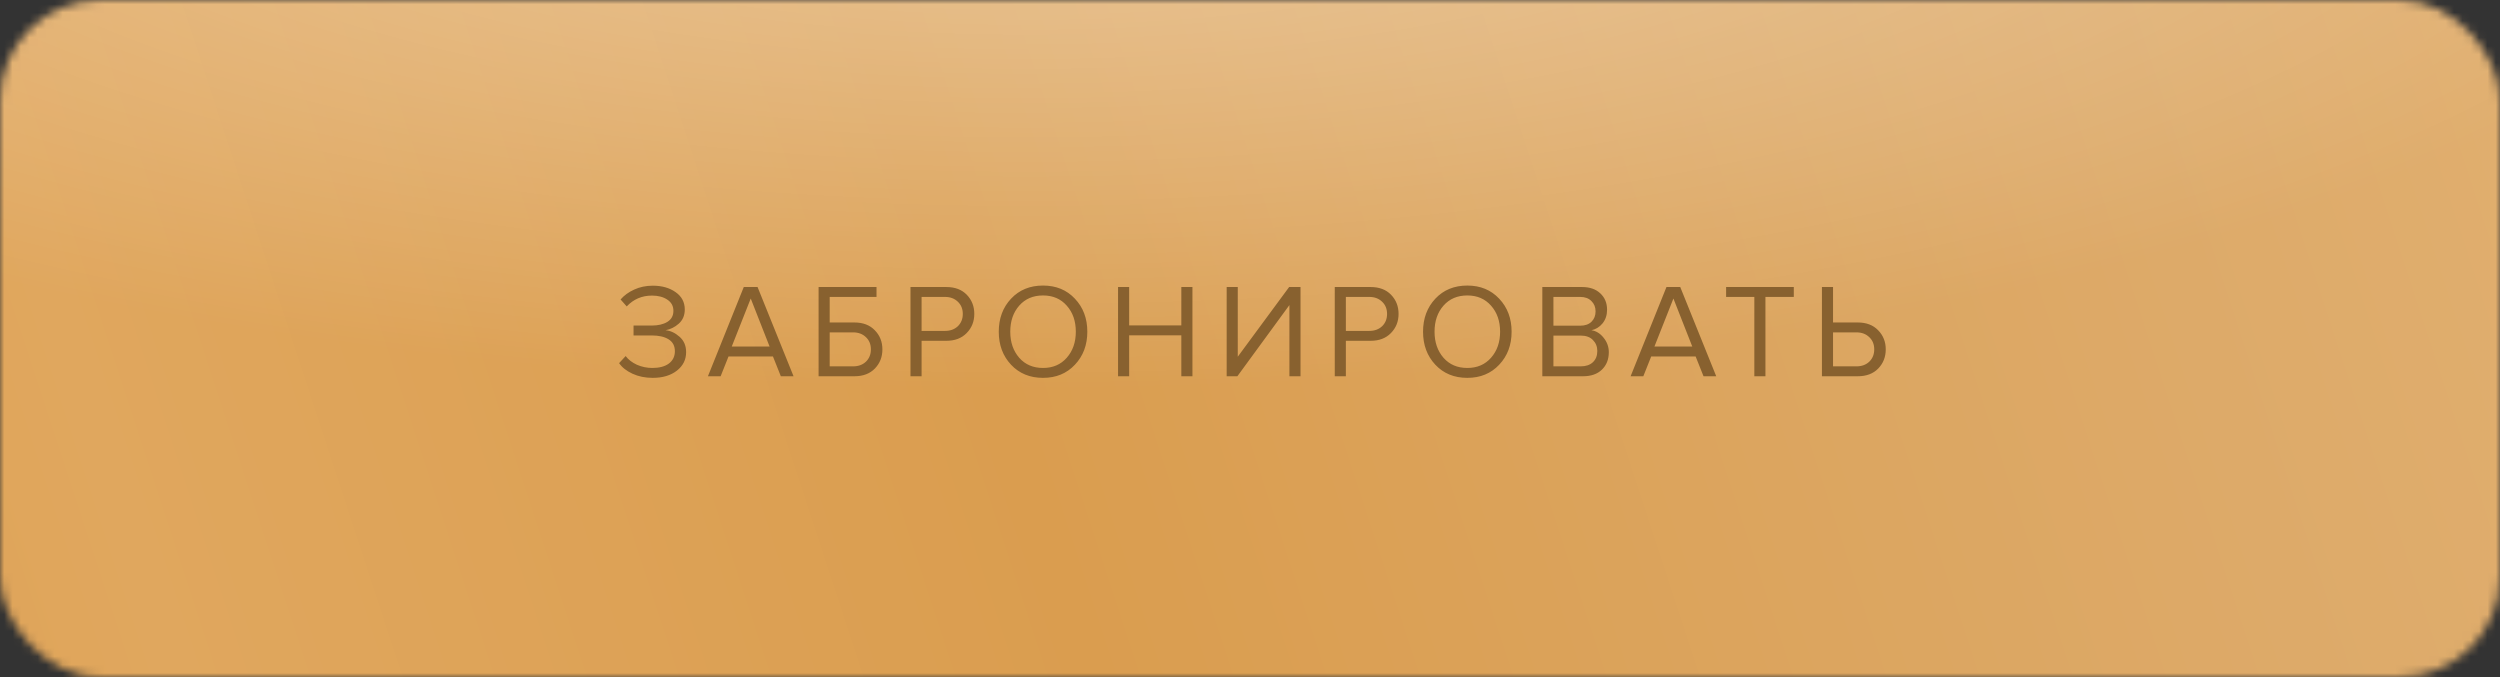 <?xml version="1.0" encoding="UTF-8"?> <svg xmlns="http://www.w3.org/2000/svg" width="299" height="81" viewBox="0 0 299 81" fill="none"><rect x="0" y="0" width="299" height="81" fill="#333333" stroke="none"/><mask id="mask0_6_60" style="mask-type:alpha" maskUnits="userSpaceOnUse" x="0" y="0" width="299" height="81"><rect width="299" height="80.978" rx="12" fill="#567047"></rect></mask><g mask="url(#mask0_6_60)"><path d="M-18.831 5.742C-20.351 6.077 -21.557 7.391 -22.726 8.221C-26.486 10.888 -30.885 12.869 -34.966 15.118C-39.444 17.585 -44.587 19.814 -48.486 22.997C-49.827 24.09 -48.87 23.894 -47.763 23.561C-43.908 22.401 -40.106 21.028 -36.357 19.634C-25.12 15.454 -14.049 10.886 -2.975 6.38C1.563 4.534 6.057 2.623 10.517 0.637C11.644 0.135 14.076 -1.342 15.552 -1.376C15.802 -1.382 9.506 3.977 9.404 4.048C-3.143 12.816 -17.153 20.155 -31.072 27.071C-42.806 32.901 -54.76 38.452 -66.958 43.491C-69.025 44.345 -71.128 45.13 -73.189 45.995C-75.188 46.833 -73.484 46.426 -72.605 46.142C-63.799 43.297 -55.585 38.907 -47.207 35.244C-32.151 28.663 -16.869 22.578 -1.918 15.805C2.801 13.667 8.055 12.052 12.604 9.644C15.04 8.354 7.783 12.312 5.51 13.817C0.551 17.098 -4.583 20.118 -9.763 23.119C-10.431 23.506 -18.593 28.666 -14.269 26.015C-1.683 18.298 10.289 9.985 23.23 2.698C28.241 -0.123 21.868 4.464 20.949 5.104C10.256 12.548 -2.164 18.253 -13.935 24.224C-22.166 28.398 -30.209 32.762 -38.249 37.208C-38.735 37.477 -39.229 37.736 -39.723 37.993C-40.408 38.349 -41.093 38.624 -39.445 37.944C-33.734 35.588 -28.088 33.112 -22.504 30.532C-2.873 21.462 15.627 10.506 35.359 1.643C36.336 1.204 36.564 1.087 35.776 1.618C33.081 3.437 30.388 5.262 27.681 7.067C12.706 17.053 -2.547 26.654 -17.162 37.06C-23.859 41.829 -31.925 46.566 -37.442 52.499C-38.649 53.796 -36.842 53.045 -36.246 52.769C-32.121 50.855 -28.259 48.323 -24.506 45.921C-11.45 37.563 1.157 28.619 13.661 19.634C22.329 13.405 31.716 7.577 39.977 0.931C40.432 0.565 40.583 0.339 40.088 0.784C37.942 2.711 35.866 4.698 33.718 6.625C24.597 14.808 15.978 23.333 7.151 31.759C2.352 36.34 -2.604 40.596 -8.038 44.571C-10.724 46.537 -5.519 43.927 -5.367 43.835C14.263 31.876 31.912 17.599 51.16 5.202C55.584 2.353 54.834 3.552 51.689 6.674C41.469 16.819 30.052 26.265 18.585 35.293C8.438 43.282 -2.375 50.251 -13.713 56.843C-16.236 58.311 -18.898 59.714 -21.224 61.433C-21.46 61.608 -21.703 61.782 -21.892 61.998C-22.178 62.324 -21.081 61.577 -20.723 61.31C7.01 40.684 32.161 17.491 58.922 -4.076C62.888 -7.272 64.948 -8.9 68.825 -11.783C70.164 -12.779 73.7 -16.035 72.97 -14.63C72.068 -12.894 68.947 -10.396 67.74 -9.181C62.606 -4.014 57.423 1.116 52.162 6.184C39.11 18.755 26.061 31.346 10.601 41.675C-3.738 51.255 -19.431 59.45 -34.855 67.594C-36.632 68.532 -41.47 71.231 -36.858 68.477C-22.675 60.01 -9.325 50.003 3.423 39.957C16.169 29.912 28.165 19.149 41.062 9.252C43.168 7.636 46.156 5.34 48.629 3.876C50.678 2.664 50.99 3.197 50.103 5.055C46.097 13.449 39.312 21.032 33.356 28.372C24.157 39.709 14.647 50.49 2.45 59.445C2.154 59.662 -1.588 62.267 -2.363 63.028C-3.299 63.949 0.424 62.443 1.587 61.752C16.804 52.714 30.028 40.056 42.37 28.224C51.547 19.426 60.02 9.966 69.771 1.643C77.03 -4.553 66.217 6.984 65.515 7.705C42.878 30.939 15.778 50.075 -12.266 67.937C-14.374 69.279 -20.794 73.18 -18.609 71.938C-6.308 64.944 5.364 56.748 16.749 48.67C30.722 38.755 44.121 28.275 57.114 17.376C61.262 13.896 65.393 10.396 69.493 6.871C70.287 6.187 72.516 4.056 71.969 4.907C71.493 5.647 69.554 7.506 69.298 7.754C64.533 12.379 59.655 16.904 54.944 21.573C43.53 32.884 32.408 44.27 19.669 54.462C9.887 62.29 -0.411 69.575 -10.375 77.215C-13.305 79.462 -15.202 81.371 -10.208 78.393C1.897 71.175 12.348 61.549 22.674 52.523C41.021 36.486 57.351 18.89 75.196 2.453C77.493 0.336 82.642 -4.201 85.433 -6.383C88.763 -8.987 88.276 -7.714 86.518 -5.107C75.48 11.255 63.457 27.56 50.52 42.779C39.722 55.482 27.489 66.775 13.772 77.019C12.735 77.793 4.008 84.934 10.044 80.111C36.929 58.631 59.485 33.388 85.516 11.191C87.613 9.403 89.131 8.158 91.303 6.625C93.77 4.884 91.723 6.853 91.219 7.362C80.638 18.041 69.158 28.158 57.169 37.6C43.08 48.697 27.938 58.459 12.242 67.692C6.934 70.814 1.524 73.808 -3.754 76.97C-4.741 77.561 -7.439 79.471 -6.285 79.203C-4.609 78.814 -2.691 77.561 -1.473 76.773C5.585 72.21 12.069 66.817 18.445 61.556C38.365 45.122 55.749 26.86 73.86 8.933C78.289 4.549 82.706 0.337 87.325 -3.88C89.153 -5.549 92.973 -9.923 95.809 -10.924C96.588 -11.199 95.447 -9.455 95.03 -8.813C91.731 -3.732 88.017 1.197 84.376 6.085C73.067 21.266 61.232 36.119 47.321 49.554C40.219 56.413 32.65 62.834 24.899 69.115C20.816 72.425 16.054 75.584 12.548 79.424C11.568 80.498 11.234 81.203 13.104 80.357C18.849 77.759 24.165 73.151 28.905 69.459C49.689 53.27 68.717 35.471 88.382 18.259C93.524 13.758 98.63 9.372 104.016 5.104C107.072 2.681 111.725 -1.728 115.755 -3.266C118.271 -4.226 112.686 0.754 110.915 2.6C105.508 8.238 99.899 13.726 94.335 19.241C81.941 31.526 69.552 43.794 55.333 54.487C44.116 62.922 32.002 70.27 20.059 77.853C19.61 78.138 18.27 78.977 18.779 78.786C21.456 77.784 24.46 75.611 26.708 74.245C46.252 62.368 64.974 49.501 82.901 35.784C96.998 24.998 110.834 13.881 124.268 2.453C126.295 0.728 128.461 -1.615 130.749 -3.168C132.14 -4.111 128.55 -0.757 127.439 0.44C117.028 11.662 106.727 22.953 96.032 33.968C80.948 49.501 64.758 63.029 46.654 75.767C41.235 79.579 41.264 79.553 36.444 83.008C34.929 84.094 30.08 86.578 32.021 86.395C33.236 86.28 34.208 85.412 35.192 84.775C41.336 80.796 46.938 76.064 52.551 71.545C70.472 57.12 87.652 42.084 104.739 26.899C112.242 20.231 119.801 13.615 127.411 7.043C129.978 4.826 132.992 1.611 136.063 -0.247C137.019 -0.825 134.598 1.338 133.837 2.109C128.869 7.141 123.932 12.197 118.899 17.18C101.993 33.914 83.874 48.912 63.484 62.317C54.359 68.315 43.938 73.609 35.471 80.357C23.648 89.779 60.097 62.497 71.857 53.014C89.38 38.886 105.484 23.606 121.347 8.049C126.769 2.731 142.848 -13.32 138.038 -7.561C116.986 17.647 91.154 39.607 66.683 62.145C59.904 68.388 50.761 75.442 47.099 83.769C44.824 88.941 58.45 78.734 63.206 75.104C80.709 61.742 96.9 47.169 113.14 32.642C126.558 20.64 139.964 8.077 155.536 -1.818C161.019 -5.302 155.05 2.094 154.34 3.091C146.576 13.983 138.177 24.894 128.941 34.852C118.442 46.171 106.243 55.855 93.361 64.992C89.317 67.86 77.149 76.404 81.399 73.779C91.777 67.37 101.03 58.73 110.247 51.149C131.615 33.575 152.091 15.188 173.062 -2.751C176.631 -5.804 180.169 -8.885 183.8 -11.881C185.208 -13.043 188.729 -16.072 185.775 -11.783C174.435 4.681 157.516 18.745 141.321 31.415C126.201 43.244 110.164 54.211 93.166 63.863C86.54 67.626 66.177 78.113 73.36 75.252C74.023 74.987 76.42 73.423 76.475 73.386C82.802 69.156 88.868 64.592 94.863 60.01C113.842 45.504 131.167 29.722 148.081 13.375C148.472 12.997 157.574 4.203 158.763 3.042C160.533 1.312 163.135 -0.815 164.494 -2.947C165.6 -4.683 161.526 0.056 160.126 1.618C153.686 8.807 147.464 16.145 141.07 23.365C125.958 40.429 110.375 57.245 92.944 72.527C86.458 78.213 79.707 83.568 72.525 88.555C71.114 89.534 66.844 92.432 68.297 91.5C69.66 90.625 71.007 89.403 72.135 88.407C78.476 82.814 84.559 76.96 90.552 71.079C105.391 56.513 119.121 41.185 133.142 26.015C141.507 16.964 150.09 7.854 159.931 -0.002C160.371 -0.352 160.832 -0.681 161.294 -1.008C162.075 -1.559 162.018 -1.509 161.489 -0.762C159.107 2.6 156.578 5.913 154.034 9.178C143.229 23.044 131.83 36.678 119.928 49.824C108.884 62.021 96.644 72.566 83.43 82.86C77.586 87.413 84.1 83.028 85.878 81.584C106.541 64.804 125.431 46.115 144.464 27.93C159.896 13.186 174.813 -2.309 192.034 -15.489C192.941 -16.183 195.824 -18.394 197.403 -19.195C198.538 -19.771 196.552 -16.992 195.873 -16.005C171.257 19.776 138.114 49.901 101.373 76.061C95.946 79.926 90.88 83.456 85.655 87.475C83.052 89.478 79.408 92.022 77.477 94.74C73.067 100.946 89.831 84.906 95.336 79.424C108.467 66.348 120.603 52.695 132.446 38.705C140.628 29.041 148.842 19.109 158.54 10.553C158.652 10.454 159.584 9.523 159.097 10.356C157.449 13.173 155.07 15.851 153.088 18.456C142.901 31.842 133.477 45.683 122.932 58.856C115.279 68.418 106.841 77.348 98.452 86.395C97.888 87.003 96.313 88.833 97.061 88.407C100.201 86.62 103.159 83.814 105.796 81.584C120.248 69.364 134.134 56.549 147.107 43.098C160.645 29.062 172.562 13.784 186.415 -0.002C192.429 -5.987 182.856 8.242 182.854 8.245C172.417 25.951 163.404 44.317 149.416 60.181C140.193 70.641 129.049 79.982 117.647 88.579C109.001 95.098 122.233 81.771 122.487 81.486C137.189 65.02 152.219 48.771 167.053 32.397C179.455 18.707 192.386 5.467 206.388 -6.972C210.383 -10.521 206.901 -5.324 205.971 -3.831C202.441 1.84 198.054 7.043 193.759 12.271C186.97 20.532 180.191 28.822 173.034 36.84C161.427 49.842 148.918 62.537 135.173 73.828C131.323 76.99 127.237 80.036 122.932 82.713C122.646 82.891 121.901 83.487 122.042 83.204C122.829 81.626 124.787 80.75 126.159 79.522C149.825 58.347 170.473 35.48 190.532 11.632C193.209 8.449 192.994 8.674 195.205 5.938C195.464 5.618 195.715 5.294 195.984 4.981C196.068 4.884 195.921 5.223 195.845 5.325C186.737 17.518 178.379 30.08 169.779 42.558C158.268 59.26 146.22 75.4 132.001 90.42C128.655 93.955 125.198 97.635 121.43 100.851C119.397 102.588 125.229 97.149 127.105 95.28C154.687 67.802 178.192 37.486 204.246 8.933C205.255 7.828 206.101 6.582 207.306 5.644C208.754 4.517 205.507 8.66 204.497 10.111C195.031 23.7 184.752 36.826 173.896 49.578C163.262 62.071 152.086 74.245 140.013 85.683C138.469 87.146 134.337 91.974 131.723 92.924C131.462 93.018 131.951 92.465 132.113 92.261C133.057 91.074 137.302 86.37 137.565 86.076C161.559 59.269 185.727 32.16 213.065 7.902C217.954 3.563 213.548 9.5 212.453 11.264C203.334 25.961 194.716 41.179 184.05 55.051C173.986 68.14 161.461 79.153 149.305 90.665C149.029 90.927 145.704 94.072 145.076 94.936C143.58 96.997 149.182 91.632 151.029 89.806C180.006 61.179 203.42 28.806 230.646 -1.032C231.695 -2.181 232.365 -3.783 233.873 -4.42C234.128 -4.527 233.673 -3.952 233.539 -3.732C232.965 -2.786 229.797 1.955 229.728 2.06C220.166 16.655 211.31 31.584 198.627 44.35C187.464 55.586 174.052 64.602 160.71 73.681C159.36 74.599 155.433 77.483 156.676 76.454C160.606 73.204 164.438 69.846 168.221 66.465C191.803 45.386 211.493 21.439 234.207 -0.272C234.663 -0.707 233.586 0.78 233.261 1.299C229.979 6.545 226.697 11.793 223.302 16.983C212.042 34.2 199.989 51.204 185.413 66.416C179.201 72.899 171.737 78.63 166.107 85.536C165.657 86.088 164.788 87.428 166.33 86.247C170.497 83.056 174.185 79.135 177.791 75.497C202.348 50.721 223.455 23.588 245.891 -2.652C248.011 -5.132 243.306 3.13 241.802 5.938C233.91 20.665 225.661 35.439 215.902 49.284C207.716 60.898 197.718 70.812 186.999 80.602C184.981 82.446 179.572 88.377 180.907 86.1C182.768 82.926 186.987 79.255 189.308 76.577C212.497 49.813 233.151 21.414 256.462 -5.254C260.048 -9.356 256.027 -0.715 255.906 -0.443C249.867 13.082 241.541 25.886 232.399 37.944C224.55 48.296 215.797 58.034 206.834 67.643C203.792 70.903 200.699 74.125 197.626 77.362C196.81 78.222 194.161 80.018 195.428 80.111C196.386 80.182 197.091 79.241 197.82 78.688C203.317 74.519 208.429 69.851 213.454 65.262C231.25 49.01 247.792 31.748 263.611 13.989C267.994 9.069 269.498 7.301 273.71 2.747C274.76 1.612 277.404 -1.939 279.162 -2.947C281.207 -4.12 276.902 0.868 275.713 2.747C271.202 9.874 266.639 16.977 262.026 24.052C253.124 37.706 244.156 51.549 232.872 63.814C227.968 69.144 222.489 73.972 216.96 78.786C214.817 80.652 212.028 82.595 210.172 84.75C207.483 87.872 217.059 79.746 220.02 76.822C233.339 63.67 245.452 49.626 256.768 35.097C265.3 24.143 273.369 12.944 280.386 1.177C282.115 -1.723 281.799 -1.342 280.024 1.324C276.2 7.07 272.388 12.823 268.535 18.554C253.278 41.25 237.317 63.82 216.96 83.278C216.473 83.743 217.812 82.257 218.211 81.731C221.429 77.499 224.422 73.134 227.586 68.87C238.385 54.319 249.65 39.876 261.859 26.212C263.956 23.865 267.373 20.219 269.759 17.916C270.928 16.788 273.919 13.688 273.96 15.216C274.038 18.113 271.382 22.403 270.26 24.886C267.225 31.605 263.946 38.24 260.357 44.743C253.106 57.878 244.131 69.442 233.206 80.406C229.934 83.689 226.511 86.852 223.107 90.027C221.245 91.765 226.814 86.534 228.588 84.726C252.967 59.864 274.354 32.907 296.326 6.404C297.757 4.679 300.102 1.507 298.134 5.742C292.896 17.014 286.939 28.158 280.386 38.877C273.137 50.734 264.418 61.204 254.32 71.275C249.22 76.362 243.563 81.246 238.936 86.689C236.437 89.629 244.477 81.176 246.837 78.148C256.296 66.008 264.563 53.236 272.319 40.202C275.386 35.048 278.098 28.856 282.167 24.199C283.081 23.152 281.747 26.824 281.36 28.102C279.667 33.682 277.781 39.237 275.546 44.669C270.629 56.614 264.214 67.88 256.212 78.442C254.216 81.076 251.939 83.607 250.119 86.346C249.996 86.532 249.857 86.722 249.813 86.935C249.721 87.384 250.575 86.31 250.898 85.953C269.891 65.007 285.881 42.187 303.865 20.616C304.137 20.289 311.421 10.837 308.344 16.59C302.258 27.968 292.445 37.939 283.613 47.688C273.027 59.373 262.325 71.086 250.564 81.879C246.936 85.209 243.11 88.358 239.409 91.623C239.053 91.937 237.166 93.858 238.936 92.138C259.824 71.847 279.854 50.701 296.688 27.635C298.189 25.579 298.976 24.523 300.304 22.53C300.607 22.076 301.902 20.102 300.471 22.088C295.481 29.015 290.16 35.752 285.087 42.632C276.835 53.825 269.087 65.293 260.913 76.528C258.937 79.244 256.727 81.833 254.765 84.554C254.019 85.589 256.834 82.906 257.742 81.977C266.268 73.244 273.511 63.542 280.664 53.922C289.196 42.451 296.551 30.011 306.424 19.364C310.397 15.08 306.843 22.405 306.424 23.365C300.628 36.646 293.013 49.523 283.891 61.261C277.961 68.893 271.1 75.863 264.14 82.762C262.952 83.94 259.512 87.561 260.579 86.296C263.105 83.304 265.86 80.434 268.48 77.51C278.021 66.857 286.901 55.797 296.02 44.866C299.82 40.31 303.682 35.8 307.732 31.415C308.077 31.041 310.409 28 311.432 27.684C311.925 27.532 311.202 28.59 310.987 29.01C308.732 33.41 305.995 37.643 303.42 41.896C295.21 55.453 287.219 69.126 277.104 81.682C273.415 86.261 267.49 90.895 264.863 96.065C261.223 103.229 275.935 83.736 280.72 77.117C290.138 64.09 298.467 50.484 307.871 37.453C308.354 36.784 316.121 24.509 318.442 24.936C320.139 25.247 315.321 39.448 315.271 39.589C310.18 53.774 302.907 67.548 293.739 80.038C290.043 85.073 285.861 91.162 280.664 95.182C279.292 96.243 281.506 92.026 282.278 90.567C285.382 84.699 288.738 78.933 292.126 73.19C298.928 61.658 305.824 50.168 313.129 38.877C315.219 35.646 317.298 32.415 319.332 29.157C319.813 28.387 319.983 28.261 319.11 28.961C312.671 34.125 307.39 40.481 302.029 46.486C292.984 56.615 284.149 67.033 273.543 75.963C267.784 80.812 261.097 85.538 253.958 88.751C252.212 89.537 253.708 87.959 254.07 87.475C257.09 83.426 260.09 79.365 263.083 75.301C270.755 64.883 277.914 54.358 284.336 43.295C287.148 38.452 296.595 24.547 292.598 28.691C273.632 48.353 255.986 69.369 233.651 86.247C232.436 87.165 231.453 88.665 229.867 88.849C229.609 88.879 229.966 88.389 230.09 88.186C231.283 86.232 232.81 84.452 234.179 82.59C243.816 69.488 252.785 56.045 261.803 42.608C270.33 29.904 278.88 17.196 288.12 4.883C289.183 3.465 291.969 -0.939 291.402 0.686C290.669 2.79 289.2 5.048 288.036 6.92C271.78 33.056 250.401 55.505 226.028 75.988C225.458 76.467 216.448 85.186 221.132 79.203C230.889 66.744 240.226 54.154 249.007 41.135C255.876 30.951 262.303 20.122 270.594 10.749C273 8.028 273.337 9.199 272.291 12.05C270.22 17.695 266.807 22.99 263.417 28.077C256.254 38.827 247.876 48.647 238.853 58.218C232.483 64.974 224.172 71.84 220.075 80.013C219.91 80.344 219.554 81.093 219.964 81.093C221.354 81.093 224.454 77.243 224.693 76.97C237.646 62.146 247.62 45.038 257.964 28.764C264.469 18.532 270.271 7.462 278.022 -2.112C284.01 -9.509 270.238 14.739 265.642 22.874C258.492 35.531 250.44 47.958 240.216 58.905C233.578 66.013 225.91 72.287 218.462 78.712C216.422 80.472 213.602 83.811 215.624 79.13C222.686 62.784 230.64 46.714 238.547 30.679C243.43 20.776 247.596 9.56 254.209 0.391C259.097 -6.386 248.439 15.661 244.667 22.972C238.671 34.594 233.355 47.145 224.86 57.58C220.332 63.142 214.281 67.466 209.56 72.846C208.201 74.395 211.351 69.26 212.369 67.52C221.19 52.458 230.779 37.746 241.217 23.512C243.915 19.833 246.209 16.793 248.923 13.228C249.816 12.056 251.884 8.453 251.844 9.865C251.79 11.785 249.694 14.98 248.895 16.443C245.941 21.855 242.552 27.104 239.048 32.25C231.665 43.09 223.032 52.971 213.482 62.39C207.831 67.965 201.111 72.853 195.734 78.614C193.471 81.039 199.291 73.173 201.047 70.441C210.819 55.246 219.495 39.81 227.197 23.708C231.906 13.863 235.91 3.323 241.996 -5.966C242.442 -6.647 243.037 -7.557 242.72 -6.089C241.828 -1.958 239.741 2.224 237.99 6.085C232.656 17.853 226.381 29.312 218.879 40.129C212.125 49.867 204.188 58.868 196.735 68.183C196.049 69.04 194.865 70.516 194.12 71.521C193.011 73.017 196.391 68.558 197.486 67.054C208.009 52.608 216.861 37.548 225.528 22.186C228.953 16.116 230.028 14.165 233.373 8.442C234.692 6.183 236.269 2.425 238.157 0.342C239.958 -1.644 236.189 5.127 235.042 7.46C231.703 14.248 227.91 20.864 223.859 27.341C215.102 41.342 204.905 54.275 193.759 66.857C189.087 72.131 184.465 77.447 179.71 82.664C178.823 83.638 177.926 84.605 177.012 85.56C176.208 86.401 175.635 88.313 174.453 87.966C174.044 87.845 206.537 18.954 209.643 13.007C211.181 10.062 212.461 7.711 214.122 4.932C215.41 2.778 215.404 3.219 214.623 5.153C209.824 17.031 203.243 28.529 196.485 39.613C189.285 51.422 181.041 62.959 170.836 72.944C167.896 75.821 164.684 78.487 161.545 81.191C161.093 81.581 159.694 82.551 159.903 82.026C162.955 74.363 168.082 66.918 172.561 59.887C181.224 46.289 190.391 32.949 198.989 19.315C202.691 13.444 201.954 14.601 205.109 9.473C206.01 8.008 208.157 3.537 208.058 5.202C207.932 7.304 205.492 10.901 204.664 12.541C201.544 18.718 198.377 24.886 195.038 30.973C188.52 42.86 181.21 54.194 172.672 65.041C169.555 69.001 166.362 72.912 163.325 76.921C162.919 77.456 162.511 77.991 162.129 78.54C161.332 79.686 162.207 78.726 162.546 78.32C169.24 70.294 174.469 61.082 180.406 52.622C191.531 36.766 201.614 20.174 213.51 4.76C213.904 4.249 216.819 0.584 217.905 -0.296C219.27 -1.403 216.843 2.855 216.014 4.318C208.54 17.506 200.711 30.664 190.615 42.46C175.732 59.851 155.853 74.685 134.95 86.296C134.506 86.543 135.502 85.509 135.785 85.118C138.793 80.968 141.64 76.721 144.381 72.429C156.42 53.574 167.121 34 176.901 14.161C180.62 6.615 191.773 -16.023 188.139 -8.445C182.711 2.876 175.327 13.651 168.722 24.445C160.302 38.204 151.895 52 142.628 65.336C139.49 69.852 137.523 72.503 134.227 76.798C132.569 78.958 130.332 82.65 128.051 84.578C127.27 85.239 128.864 82.81 129.275 81.928C131.722 76.675 134.202 71.428 136.564 66.146C143.983 49.546 149.656 32.398 156.482 15.609C158.354 11.003 163.51 -2.801 162.88 2.06C161.813 10.297 156.911 19.106 153.422 26.654C147.957 38.472 141.782 50.027 134.116 60.868C129.785 66.992 124.276 72.663 120.373 79.007C107.993 99.128 145.781 39.068 159.319 19.536C162.345 15.171 165.739 10.418 168.889 6.085C171.076 3.076 173.371 -1.124 176.344 -3.683C177.319 -4.522 177.098 -1.27 176.789 -0.1C175.44 5.026 173.037 10.022 170.669 14.823C164.605 27.119 156.531 38.263 147.302 48.891C139.399 57.991 129.862 66.024 122.32 75.35C121.743 76.064 120.552 77.689 120.151 78.639C119.619 79.895 121.982 76.479 122.654 75.276C129.469 63.074 134.367 50.103 141.126 37.87C144.98 30.895 149.563 24.27 153.589 17.376C153.854 16.921 154.675 15.567 154.368 16.001C152.862 18.127 151.421 20.244 149.833 22.334C142.167 32.421 133.997 42.215 124.713 51.198C119.155 56.575 113.334 61.803 107.215 66.686C103.731 69.465 99.865 72.607 95.615 74.515C89.413 77.299 97.426 64.863 97.645 64.501C106.658 49.635 117.194 35.403 127.217 21.058C132.05 14.139 137.306 7.458 142.127 0.538C142.401 0.145 143.351 -1.433 142.378 0.489C140.799 3.609 138.992 6.654 137.176 9.669C129.923 21.703 121.729 33.346 112.89 44.522C104.049 55.701 93.182 64.868 83.374 75.276C82.547 76.154 79.874 79.616 82.874 76.97C85.998 74.213 88.508 70.8 90.997 67.618C96.587 60.471 101.923 53.165 107.131 45.798C116.586 32.426 125.434 18.727 134.922 5.374C135.379 4.73 138.844 -1.253 140.458 -1.965C140.684 -2.065 140.336 -1.531 140.236 -1.327C139.362 0.45 137.911 2.783 136.925 4.318C129.377 16.075 120.562 27.307 112.139 38.582C102.476 51.516 91.751 63.335 79.035 74.024C76.749 75.946 75.763 76.68 73.638 78.54C73.159 78.959 71.604 80.957 72.859 79.179C78.431 71.282 82.668 62.53 87.77 54.389C95.483 42.081 103.155 29.638 111.805 17.818C113.944 14.894 116.399 10.979 119.372 8.54C120.364 7.726 120.105 10.921 119.872 12.099C118.114 21.002 114.314 29.358 109.413 37.257C101.384 50.194 92.106 62.023 81.872 73.632C80.486 75.204 78.996 76.899 77.755 78.59C77.5 78.937 77.269 79.299 77.059 79.669C76.611 80.461 76.955 80.18 77.421 79.645C86.879 68.772 93.436 55.288 100.511 43.197C107.949 30.483 115.338 17.704 123.433 5.3C124.052 4.352 124.674 3.401 125.38 2.502C126.257 1.386 126.611 1.203 126.298 2.625C125.465 6.416 123.456 10.258 121.82 13.792C116.967 24.272 111.114 33.837 103.348 42.877C94.775 52.857 84.642 61.401 74.751 70.318C74.571 70.48 69.395 76.351 71.134 73.239C77.415 61.997 84.11 50.953 90.718 39.858C93.248 35.611 97.085 29.118 99.732 24.886C102.151 21.018 104.704 16.139 108.272 12.884C110.811 10.569 109.958 14.933 109.802 15.707C108.759 20.868 106.508 25.939 104.461 30.826C97.729 46.894 88.655 63.565 76.587 77.141C76.315 77.447 75.516 78.286 75.585 77.902C76.038 75.406 77.698 72.507 78.645 70.195C85.148 54.323 90.711 38.141 97.562 22.383C100.147 16.438 102.565 9.102 106.742 3.778C110.047 -0.434 102.662 13.384 100.177 18.014C93.732 30.018 86.372 41.668 77.198 52.229C69.518 61.071 60.698 68.683 52.05 76.724C50.62 78.054 46.994 83.042 50.437 78.369C56.819 69.705 62.077 60.37 67.963 51.444C74.271 41.875 80.57 32.332 86.657 22.653C88.223 20.163 89.806 17.603 91.664 15.265C92.248 14.53 91.347 17.049 90.997 17.891C86.736 28.144 81.026 38.065 74.862 47.516C67.227 59.223 57.856 69.507 48.49 80.111C47.668 81.042 46.264 81.877 46.264 83.057C46.264 84.842 48.89 80.307 49.853 78.737C58.113 65.268 64.464 50.938 70.216 36.52C74.557 25.64 78.772 14.73 82.15 3.582C82.507 2.405 82.973 1.248 83.207 0.047C83.58 -1.858 81.444 3.589 80.537 5.349C70.423 24.981 62.15 45.299 48.935 63.568C48.639 63.977 44.079 70.826 44.456 66.612C44.817 62.575 46.256 58.46 47.433 54.585C49.633 47.339 51.916 40.059 54.999 33.06C59 23.979 64.238 14.559 71.969 7.46C74.663 4.986 77.352 2.089 76.475 7.264C72.185 32.578 53.685 53.302 31.91 69.214C28.806 71.482 27.601 72.266 24.649 74.392C23.384 75.303 19.957 78.346 20.893 77.166C28.159 68.008 35.765 59.234 42.258 49.578C51.755 35.455 60.009 20.718 68.964 6.331C71.246 2.664 73.507 -1.04 75.975 -4.616C76.39 -5.218 77.47 -6.406 75.808 -4.542C69.228 2.835 62.867 10.379 56.168 17.67C41.585 33.541 25.012 47.8 6.317 59.887C-0.624 64.374 -7.875 68.282 -15.605 71.594C-16.773 72.095 -11.834 66.79 -11.766 66.71C-3.953 57.618 4.378 48.955 12.993 40.448C21.745 31.806 30.528 22.936 41.201 16.075C44.242 14.12 42.708 15.874 41.591 17.67C34.91 28.415 26.208 38.267 17.221 47.566C10.457 54.565 2.819 60.739 -4.31 67.422C-5.292 68.342 -7.994 69.498 -6.981 70.392C-5.876 71.367 -4.468 68.741 -3.337 67.79C21.635 46.806 41.787 22.348 63.846 -0.885C67.13 -4.345 65.448 -2.244 63.846 0.023C58.249 7.943 50.745 14.893 43.594 21.72C33.517 31.341 22.811 40.41 12.214 49.578C8.566 52.734 4.933 55.902 1.448 59.2C0.996 59.627 -0.647 60.91 -0.972 61.654C-2.367 64.853 4.348 56.656 6.929 54.094C20.688 40.437 34.39 26.76 47.933 12.933C52.483 8.288 56.761 3.939 61.398 -0.615C61.522 -0.737 69.265 -9.441 71.19 -9.132C72.328 -8.949 58.998 9.699 58.059 10.798C48.57 21.911 37.437 32.156 26.235 41.92C15.732 51.075 4.003 59.346 -5.256 69.557C-6.331 70.743 -8.467 73.633 -5.228 71.226C2.371 65.58 9.121 58.836 16.137 52.646C22.197 47.299 28.238 42.056 34.914 37.306C36.881 35.906 39.221 33.765 41.618 32.888C43.278 32.281 41.134 36.093 40.311 37.502C26.888 60.5 4.956 77.188 -16.634 94.028C-16.8 94.158 -20.283 96.566 -19.61 97.194C-17.42 99.24 -10.732 90.077 -10.263 89.536C-1.515 79.452 6.573 68.978 14.634 58.463C19.207 52.5 23.745 46.469 29.128 41.037C30.459 39.693 33.939 35.858 36.389 35.318C38.012 34.96 32.984 44.899 32.8 45.209C25.789 57.039 17.029 67.679 7.986 78.344C7.391 79.045 4.286 82.628 3.368 84.038C2.694 85.074 3.958 84.617 4.397 84.382C10.207 81.279 14.686 74.538 19.113 70.195C28.032 61.448 37.047 52.249 47.433 44.816C49.551 43.3 55.288 38.654 53.803 43.957C51.722 51.388 46.987 58.468 42.258 64.796C35.065 74.421 25.799 82.787 16.164 90.518C16.086 90.581 8.821 96.163 10.684 96.163C12.571 96.163 14.938 94.312 16.164 93.414C21.27 89.676 25.837 85.341 30.38 81.093C41.177 70.995 51.642 60.624 62.176 50.314C65.644 46.921 69.053 43.433 72.692 40.178C72.852 40.034 75.487 37.334 74.973 39.564C70.352 59.612 51.291 73.963 35.526 87.499C31.174 91.236 25.446 95.257 22.396 100.041C21.716 101.108 23.567 100.199 23.703 100.14C26.857 98.779 29.577 96.49 32.132 94.445C59.403 72.628 85.16 49.237 111.276 26.359C112.965 24.88 114.637 23.384 116.339 21.917C116.565 21.722 116.783 21.185 117.035 21.352C118.037 22.015 116.002 23.367 115.421 24.346C108.825 35.47 101.308 46.075 93.305 56.45C85.55 66.507 77.404 76.195 68.686 85.609C67.94 86.415 65.858 88.859 66.822 88.26C69.299 86.722 71.486 83.417 73.081 81.388C95.278 53.153 112.495 22.254 131.389 -7.709C133.386 -10.875 134.775 -11.932 132.836 -7.954C128.394 1.158 122.61 9.893 116.701 18.308C109.232 28.945 100.048 38.388 91.636 48.425C84.681 56.723 76.494 66.481 73.888 76.773C73.693 77.543 73.252 78.913 74.111 79.13C76.189 79.654 81.987 73.054 82.095 72.944C100.61 54.066 116.966 33.483 133.949 13.547C145.762 -0.321 157.792 -14.351 172.005 -26.411C173.197 -27.423 174.401 -28.428 175.677 -29.357C176.803 -30.176 178.446 -31.944 179.571 -31.124C181.548 -29.683 177.879 -19.952 177.707 -19.343C173.92 -5.877 169.461 7.503 164.327 20.616C159.308 33.433 152.348 45.842 148.192 58.905C146.653 63.742 147.882 65.002 151.641 60.672C161.517 49.299 170.466 37.301 180.35 25.917C192.126 12.355 204.118 -1.424 218.35 -13.084C218.466 -13.178 226.548 -20.59 228.755 -18.95C231.078 -17.224 229.262 -7.98 229.116 -6.481C226.391 21.641 214.412 47.733 196.874 71.128C194.893 73.772 188.238 80.986 191.227 79.228C193.834 77.695 196.682 73.455 198.265 71.57C204.81 63.779 211.283 55.95 218.044 48.302C227.934 37.114 238.156 26.131 248.562 15.314C251.92 11.823 255.317 8.361 258.66 4.858C259.289 4.199 260.969 2.203 260.746 3.042C259.156 9.035 255.09 15.35 252.178 20.861C243.746 36.82 233.935 52.157 223.775 67.299C218.32 75.43 212.182 83.207 206.778 91.353C204.315 95.066 211.236 87.832 211.285 87.769C230.551 62.776 247.261 35.795 269.231 12.492C274.807 6.577 270.238 20.763 269.926 21.99C266.758 34.479 261.798 46.807 256.1 58.561C250.57 69.97 243.475 80.379 235.598 90.616C233.72 93.057 231.739 95.49 230.118 98.078C230.019 98.235 229.812 98.396 229.867 98.569C230.014 99.023 230.508 97.808 230.758 97.391C244.19 74.894 254.805 50.881 273.153 30.924C273.224 30.848 279.564 23.605 280.108 25.721C282.682 35.734 277.972 48.159 274.6 57.481C270.429 69.012 264.496 79.987 257.63 90.445C254.774 94.794 251.003 99.073 248.784 103.723C246.938 107.592 254.121 96.766 256.573 93.169C263.27 83.346 270.123 73.825 277.771 64.55C278.353 63.845 282.505 58.852 283.335 57.874C284.086 56.989 285.917 54.125 287.48 53.849C289.679 53.461 286.444 64.843 286.172 65.9C285.529 68.403 284.369 71.417 284.726 74.024C284.813 74.664 285.217 75.367 285.616 74.662" stroke="url(#paint0_linear_6_60)" stroke-width="25" stroke-linecap="round"></path><path d="M-18.831 5.742C-20.351 6.077 -21.557 7.391 -22.726 8.221C-26.486 10.888 -30.885 12.869 -34.966 15.118C-39.444 17.585 -44.587 19.814 -48.486 22.997C-49.827 24.09 -48.87 23.894 -47.763 23.561C-43.908 22.401 -40.106 21.028 -36.357 19.634C-25.12 15.454 -14.049 10.886 -2.975 6.38C1.563 4.534 6.057 2.623 10.517 0.637C11.644 0.135 14.076 -1.342 15.552 -1.376C15.802 -1.382 9.506 3.977 9.404 4.048C-3.143 12.816 -17.153 20.155 -31.072 27.071C-42.806 32.901 -54.76 38.452 -66.958 43.491C-69.025 44.345 -71.128 45.13 -73.189 45.995C-75.188 46.833 -73.484 46.426 -72.605 46.142C-63.799 43.297 -55.585 38.907 -47.207 35.244C-32.151 28.663 -16.869 22.578 -1.918 15.805C2.801 13.667 8.055 12.052 12.604 9.644C15.04 8.354 7.783 12.312 5.51 13.817C0.551 17.098 -4.583 20.118 -9.763 23.119C-10.431 23.506 -18.593 28.666 -14.269 26.015C-1.683 18.298 10.289 9.985 23.23 2.698C28.241 -0.123 21.868 4.464 20.949 5.104C10.256 12.548 -2.164 18.253 -13.935 24.224C-22.166 28.398 -30.209 32.762 -38.249 37.208C-38.735 37.477 -39.229 37.736 -39.723 37.993C-40.408 38.349 -41.093 38.624 -39.445 37.944C-33.734 35.588 -28.088 33.112 -22.504 30.532C-2.873 21.462 15.627 10.506 35.359 1.643C36.336 1.204 36.564 1.087 35.776 1.618C33.081 3.437 30.388 5.262 27.681 7.067C12.706 17.053 -2.547 26.654 -17.162 37.06C-23.859 41.829 -31.925 46.566 -37.442 52.499C-38.649 53.796 -36.842 53.045 -36.246 52.769C-32.121 50.855 -28.259 48.323 -24.506 45.921C-11.45 37.563 1.157 28.619 13.661 19.634C22.329 13.405 31.716 7.577 39.977 0.931C40.432 0.565 40.583 0.339 40.088 0.784C37.942 2.711 35.866 4.698 33.718 6.625C24.597 14.808 15.978 23.333 7.151 31.759C2.352 36.34 -2.604 40.596 -8.038 44.571C-10.724 46.537 -5.519 43.927 -5.367 43.835C14.263 31.876 31.912 17.599 51.16 5.202C55.584 2.353 54.834 3.552 51.689 6.674C41.469 16.819 30.052 26.265 18.585 35.293C8.438 43.282 -2.375 50.251 -13.713 56.843C-16.236 58.311 -18.898 59.714 -21.224 61.433C-21.46 61.608 -21.703 61.782 -21.892 61.998C-22.178 62.324 -21.081 61.577 -20.723 61.31C7.01 40.684 32.161 17.491 58.922 -4.076C62.888 -7.272 64.948 -8.9 68.825 -11.783C70.164 -12.779 73.7 -16.035 72.97 -14.63C72.068 -12.894 68.947 -10.396 67.74 -9.181C62.606 -4.014 57.423 1.116 52.162 6.184C39.11 18.755 26.061 31.346 10.601 41.675C-3.738 51.255 -19.431 59.45 -34.855 67.594C-36.632 68.532 -41.47 71.231 -36.858 68.477C-22.675 60.01 -9.325 50.003 3.423 39.957C16.169 29.912 28.165 19.149 41.062 9.252C43.168 7.636 46.156 5.34 48.629 3.876C50.678 2.664 50.99 3.197 50.103 5.055C46.097 13.449 39.312 21.032 33.356 28.372C24.157 39.709 14.647 50.49 2.45 59.445C2.154 59.662 -1.588 62.267 -2.363 63.028C-3.299 63.949 0.424 62.443 1.587 61.752C16.804 52.714 30.028 40.056 42.37 28.224C51.547 19.426 60.02 9.966 69.771 1.643C77.03 -4.553 66.217 6.984 65.515 7.705C42.878 30.939 15.778 50.075 -12.266 67.937C-14.374 69.279 -20.794 73.18 -18.609 71.938C-6.308 64.944 5.364 56.748 16.749 48.67C30.722 38.755 44.121 28.275 57.114 17.376C61.262 13.896 65.393 10.396 69.493 6.871C70.287 6.187 72.516 4.056 71.969 4.907C71.493 5.647 69.554 7.506 69.298 7.754C64.533 12.379 59.655 16.904 54.944 21.573C43.53 32.884 32.408 44.27 19.669 54.462C9.887 62.29 -0.411 69.575 -10.375 77.215C-13.305 79.462 -15.202 81.371 -10.208 78.393C1.897 71.175 12.348 61.549 22.674 52.523C41.021 36.486 57.351 18.89 75.196 2.453C77.493 0.336 82.642 -4.201 85.433 -6.383C88.763 -8.987 88.276 -7.714 86.518 -5.107C75.48 11.255 63.457 27.56 50.52 42.779C39.722 55.482 27.489 66.775 13.772 77.019C12.735 77.793 4.008 84.934 10.044 80.111C36.929 58.631 59.485 33.388 85.516 11.191C87.613 9.403 89.131 8.158 91.303 6.625C93.77 4.884 91.723 6.853 91.219 7.362C80.638 18.041 69.158 28.158 57.169 37.6C43.08 48.697 27.938 58.459 12.242 67.692C6.934 70.814 1.524 73.808 -3.754 76.97C-4.741 77.561 -7.439 79.471 -6.285 79.203C-4.609 78.814 -2.691 77.561 -1.473 76.773C5.585 72.21 12.069 66.817 18.445 61.556C38.365 45.122 55.749 26.86 73.86 8.933C78.289 4.549 82.706 0.337 87.325 -3.88C89.153 -5.549 92.973 -9.923 95.809 -10.924C96.588 -11.199 95.447 -9.455 95.03 -8.813C91.731 -3.732 88.017 1.197 84.376 6.085C73.067 21.266 61.232 36.119 47.321 49.554C40.219 56.413 32.65 62.834 24.899 69.115C20.816 72.425 16.054 75.584 12.548 79.424C11.568 80.498 11.234 81.203 13.104 80.357C18.849 77.759 24.165 73.151 28.905 69.459C49.689 53.27 68.717 35.471 88.382 18.259C93.524 13.758 98.63 9.372 104.016 5.104C107.072 2.681 111.725 -1.728 115.755 -3.266C118.271 -4.226 112.686 0.754 110.915 2.6C105.508 8.238 99.899 13.726 94.335 19.241C81.941 31.526 69.552 43.794 55.333 54.487C44.116 62.922 32.002 70.27 20.059 77.853C19.61 78.138 18.27 78.977 18.779 78.786C21.456 77.784 24.46 75.611 26.708 74.245C46.252 62.368 64.974 49.501 82.901 35.784C96.998 24.998 110.834 13.881 124.268 2.453C126.295 0.728 128.461 -1.615 130.749 -3.168C132.14 -4.111 128.55 -0.757 127.439 0.44C117.028 11.662 106.727 22.953 96.032 33.968C80.948 49.501 64.758 63.029 46.654 75.767C41.235 79.579 41.264 79.553 36.444 83.008C34.929 84.094 30.08 86.578 32.021 86.395C33.236 86.28 34.208 85.412 35.192 84.775C41.336 80.796 46.938 76.064 52.551 71.545C70.472 57.12 87.652 42.084 104.739 26.899C112.242 20.231 119.801 13.615 127.411 7.043C129.978 4.826 132.992 1.611 136.063 -0.247C137.019 -0.825 134.598 1.338 133.837 2.109C128.869 7.141 123.932 12.197 118.899 17.18C101.993 33.914 83.874 48.912 63.484 62.317C54.359 68.315 43.938 73.609 35.471 80.357C23.648 89.779 60.097 62.497 71.857 53.014C89.38 38.886 105.484 23.606 121.347 8.049C126.769 2.731 142.848 -13.32 138.038 -7.561C116.986 17.647 91.154 39.607 66.683 62.145C59.904 68.388 50.761 75.442 47.099 83.769C44.824 88.941 58.45 78.734 63.206 75.104C80.709 61.742 96.9 47.169 113.14 32.642C126.558 20.64 139.964 8.077 155.536 -1.818C161.019 -5.302 155.05 2.094 154.34 3.091C146.576 13.983 138.177 24.894 128.941 34.852C118.442 46.171 106.243 55.855 93.361 64.992C89.317 67.86 77.149 76.404 81.399 73.779C91.777 67.37 101.03 58.73 110.247 51.149C131.615 33.575 152.091 15.188 173.062 -2.751C176.631 -5.804 180.169 -8.885 183.8 -11.881C185.208 -13.043 188.729 -16.072 185.775 -11.783C174.435 4.681 157.516 18.745 141.321 31.415C126.201 43.244 110.164 54.211 93.166 63.863C86.54 67.626 66.177 78.113 73.36 75.252C74.023 74.987 76.42 73.423 76.475 73.386C82.802 69.156 88.868 64.592 94.863 60.01C113.842 45.504 131.167 29.722 148.081 13.375C148.472 12.997 157.574 4.203 158.763 3.042C160.533 1.312 163.135 -0.815 164.494 -2.947C165.6 -4.683 161.526 0.056 160.126 1.618C153.686 8.807 147.464 16.145 141.07 23.365C125.958 40.429 110.375 57.245 92.944 72.527C86.458 78.213 79.707 83.568 72.525 88.555C71.114 89.534 66.844 92.432 68.297 91.5C69.66 90.625 71.007 89.403 72.135 88.407C78.476 82.814 84.559 76.96 90.552 71.079C105.391 56.513 119.121 41.185 133.142 26.015C141.507 16.964 150.09 7.854 159.931 -0.002C160.371 -0.352 160.832 -0.681 161.294 -1.008C162.075 -1.559 162.018 -1.509 161.489 -0.762C159.107 2.6 156.578 5.913 154.034 9.178C143.229 23.044 131.83 36.678 119.928 49.824C108.884 62.021 96.644 72.566 83.43 82.86C77.586 87.413 84.1 83.028 85.878 81.584C106.541 64.804 125.431 46.115 144.464 27.93C159.896 13.186 174.813 -2.309 192.034 -15.489C192.941 -16.183 195.824 -18.394 197.403 -19.195C198.538 -19.771 196.552 -16.992 195.873 -16.005C171.257 19.776 138.114 49.901 101.373 76.061C95.946 79.926 90.88 83.456 85.655 87.475C83.052 89.478 79.408 92.022 77.477 94.74C73.067 100.946 89.831 84.906 95.336 79.424C108.467 66.348 120.603 52.695 132.446 38.705C140.628 29.041 148.842 19.109 158.54 10.553C158.652 10.454 159.584 9.523 159.097 10.356C157.449 13.173 155.07 15.851 153.088 18.456C142.901 31.842 133.477 45.683 122.932 58.856C115.279 68.418 106.841 77.348 98.452 86.395C97.888 87.003 96.313 88.833 97.061 88.407C100.201 86.62 103.159 83.814 105.796 81.584C120.248 69.364 134.134 56.549 147.107 43.098C160.645 29.062 172.562 13.784 186.415 -0.002C192.429 -5.987 182.856 8.242 182.854 8.245C172.417 25.951 163.404 44.317 149.416 60.181C140.193 70.641 129.049 79.982 117.647 88.579C109.001 95.098 122.233 81.771 122.487 81.486C137.189 65.02 152.219 48.771 167.053 32.397C179.455 18.707 192.386 5.467 206.388 -6.972C210.383 -10.521 206.901 -5.324 205.971 -3.831C202.441 1.84 198.054 7.043 193.759 12.271C186.97 20.532 180.191 28.822 173.034 36.84C161.427 49.842 148.918 62.537 135.173 73.828C131.323 76.99 127.237 80.036 122.932 82.713C122.646 82.891 121.901 83.487 122.042 83.204C122.829 81.626 124.787 80.75 126.159 79.522C149.825 58.347 170.473 35.48 190.532 11.632C193.209 8.449 192.994 8.674 195.205 5.938C195.464 5.618 195.715 5.294 195.984 4.981C196.068 4.884 195.921 5.223 195.845 5.325C186.737 17.518 178.379 30.08 169.779 42.558C158.268 59.26 146.22 75.4 132.001 90.42C128.655 93.955 125.198 97.635 121.43 100.851C119.397 102.588 125.229 97.149 127.105 95.28C154.687 67.802 178.192 37.486 204.246 8.933C205.255 7.828 206.101 6.582 207.306 5.644C208.754 4.517 205.507 8.66 204.497 10.111C195.031 23.7 184.752 36.826 173.896 49.578C163.262 62.071 152.086 74.245 140.013 85.683C138.469 87.146 134.337 91.974 131.723 92.924C131.462 93.018 131.951 92.465 132.113 92.261C133.057 91.074 137.302 86.37 137.565 86.076C161.559 59.269 185.727 32.16 213.065 7.902C217.954 3.563 213.548 9.5 212.453 11.264C203.334 25.961 194.716 41.179 184.05 55.051C173.986 68.14 161.461 79.153 149.305 90.665C149.029 90.927 145.704 94.072 145.076 94.936C143.58 96.997 149.182 91.632 151.029 89.806C180.006 61.179 203.42 28.806 230.646 -1.032C231.695 -2.181 232.365 -3.783 233.873 -4.42C234.128 -4.527 233.673 -3.952 233.539 -3.732C232.965 -2.786 229.797 1.955 229.728 2.06C220.166 16.655 211.31 31.584 198.627 44.35C187.464 55.586 174.052 64.602 160.71 73.681C159.36 74.599 155.433 77.483 156.676 76.454C160.606 73.204 164.438 69.846 168.221 66.465C191.803 45.386 211.493 21.439 234.207 -0.272C234.663 -0.707 233.586 0.78 233.261 1.299C229.979 6.545 226.697 11.793 223.302 16.983C212.042 34.2 199.989 51.204 185.413 66.416C179.201 72.899 171.737 78.63 166.107 85.536C165.657 86.088 164.788 87.428 166.33 86.247C170.497 83.056 174.185 79.135 177.791 75.497C202.348 50.721 223.455 23.588 245.891 -2.652C248.011 -5.132 243.306 3.13 241.802 5.938C233.91 20.665 225.661 35.439 215.902 49.284C207.716 60.898 197.718 70.812 186.999 80.602C184.981 82.446 179.572 88.377 180.907 86.1C182.768 82.926 186.987 79.255 189.308 76.577C212.497 49.813 233.151 21.414 256.462 -5.254C260.048 -9.356 256.027 -0.715 255.906 -0.443C249.867 13.082 241.541 25.886 232.399 37.944C224.55 48.296 215.797 58.034 206.834 67.643C203.792 70.903 200.699 74.125 197.626 77.362C196.81 78.222 194.161 80.018 195.428 80.111C196.386 80.182 197.091 79.241 197.82 78.688C203.317 74.519 208.429 69.851 213.454 65.262C231.25 49.01 247.792 31.748 263.611 13.989C267.994 9.069 269.498 7.301 273.71 2.747C274.76 1.612 277.404 -1.939 279.162 -2.947C281.207 -4.12 276.902 0.868 275.713 2.747C271.202 9.874 266.639 16.977 262.026 24.052C253.124 37.706 244.156 51.549 232.872 63.814C227.968 69.144 222.489 73.972 216.96 78.786C214.817 80.652 212.028 82.595 210.172 84.75C207.483 87.872 217.059 79.746 220.02 76.822C233.339 63.67 245.452 49.626 256.768 35.097C265.3 24.143 273.369 12.944 280.386 1.177C282.115 -1.723 281.799 -1.342 280.024 1.324C276.2 7.07 272.388 12.823 268.535 18.554C253.278 41.25 237.317 63.82 216.96 83.278C216.473 83.743 217.812 82.257 218.211 81.731C221.429 77.499 224.422 73.134 227.586 68.87C238.385 54.319 249.65 39.876 261.859 26.212C263.956 23.865 267.373 20.219 269.759 17.916C270.928 16.788 273.919 13.688 273.96 15.216C274.038 18.113 271.382 22.403 270.26 24.886C267.225 31.605 263.946 38.24 260.357 44.743C253.106 57.878 244.131 69.442 233.206 80.406C229.934 83.689 226.511 86.852 223.107 90.027C221.245 91.765 226.814 86.534 228.588 84.726C252.967 59.864 274.354 32.907 296.326 6.404C297.757 4.679 300.102 1.507 298.134 5.742C292.896 17.014 286.939 28.158 280.386 38.877C273.137 50.734 264.418 61.204 254.32 71.275C249.22 76.362 243.563 81.246 238.936 86.689C236.437 89.629 244.477 81.176 246.837 78.148C256.296 66.008 264.563 53.236 272.319 40.202C275.386 35.048 278.098 28.856 282.167 24.199C283.081 23.152 281.747 26.824 281.36 28.102C279.667 33.682 277.781 39.237 275.546 44.669C270.629 56.614 264.214 67.88 256.212 78.442C254.216 81.076 251.939 83.607 250.119 86.346C249.996 86.532 249.857 86.722 249.813 86.935C249.721 87.384 250.575 86.31 250.898 85.953C269.891 65.007 285.881 42.187 303.865 20.616C304.137 20.289 311.421 10.837 308.344 16.59C302.258 27.968 292.445 37.939 283.613 47.688C273.027 59.373 262.325 71.086 250.564 81.879C246.936 85.209 243.11 88.358 239.409 91.623C239.053 91.937 237.166 93.858 238.936 92.138C259.824 71.847 279.854 50.701 296.688 27.635C298.189 25.579 298.976 24.523 300.304 22.53C300.607 22.076 301.902 20.102 300.471 22.088C295.481 29.015 290.16 35.752 285.087 42.632C276.835 53.825 269.087 65.293 260.913 76.528C258.937 79.244 256.727 81.833 254.765 84.554C254.019 85.589 256.834 82.906 257.742 81.977C266.268 73.244 273.511 63.542 280.664 53.922C289.196 42.451 296.551 30.011 306.424 19.364C310.397 15.08 306.843 22.405 306.424 23.365C300.628 36.646 293.013 49.523 283.891 61.261C277.961 68.893 271.1 75.863 264.14 82.762C262.952 83.94 259.512 87.561 260.579 86.296C263.105 83.304 265.86 80.434 268.48 77.51C278.021 66.857 286.901 55.797 296.02 44.866C299.82 40.31 303.682 35.8 307.732 31.415C308.077 31.041 310.409 28 311.432 27.684C311.925 27.532 311.202 28.59 310.987 29.01C308.732 33.41 305.995 37.643 303.42 41.896C295.21 55.453 287.219 69.126 277.104 81.682C273.415 86.261 267.49 90.895 264.863 96.065C261.223 103.229 275.935 83.736 280.72 77.117C290.138 64.09 298.467 50.484 307.871 37.453C308.354 36.784 316.121 24.509 318.442 24.936C320.139 25.247 315.321 39.448 315.271 39.589C310.18 53.774 302.907 67.548 293.739 80.038C290.043 85.073 285.861 91.162 280.664 95.182C279.292 96.243 281.506 92.026 282.278 90.567C285.382 84.699 288.738 78.933 292.126 73.19C298.928 61.658 305.824 50.168 313.129 38.877C315.219 35.646 317.298 32.415 319.332 29.157C319.813 28.387 319.983 28.261 319.11 28.961C312.671 34.125 307.39 40.481 302.029 46.486C292.984 56.615 284.149 67.033 273.543 75.963C267.784 80.812 261.097 85.538 253.958 88.751C252.212 89.537 253.708 87.959 254.07 87.475C257.09 83.426 260.09 79.365 263.083 75.301C270.755 64.883 277.914 54.358 284.336 43.295C287.148 38.452 296.595 24.547 292.598 28.691C273.632 48.353 255.986 69.369 233.651 86.247C232.436 87.165 231.453 88.665 229.867 88.849C229.609 88.879 229.966 88.389 230.09 88.186C231.283 86.232 232.81 84.452 234.179 82.59C243.816 69.488 252.785 56.045 261.803 42.608C270.33 29.904 278.88 17.196 288.12 4.883C289.183 3.465 291.969 -0.939 291.402 0.686C290.669 2.79 289.2 5.048 288.036 6.92C271.78 33.056 250.401 55.505 226.028 75.988C225.458 76.467 216.448 85.186 221.132 79.203C230.889 66.744 240.226 54.154 249.007 41.135C255.876 30.951 262.303 20.122 270.594 10.749C273 8.028 273.337 9.199 272.291 12.05C270.22 17.695 266.807 22.99 263.417 28.077C256.254 38.827 247.876 48.647 238.853 58.218C232.483 64.974 224.172 71.84 220.075 80.013C219.91 80.344 219.554 81.093 219.964 81.093C221.354 81.093 224.454 77.243 224.693 76.97C237.646 62.146 247.62 45.038 257.964 28.764C264.469 18.532 270.271 7.462 278.022 -2.112C284.01 -9.509 270.238 14.739 265.642 22.874C258.492 35.531 250.44 47.958 240.216 58.905C233.578 66.013 225.91 72.287 218.462 78.712C216.422 80.472 213.602 83.811 215.624 79.13C222.686 62.784 230.64 46.714 238.547 30.679C243.43 20.776 247.596 9.56 254.209 0.391C259.097 -6.386 248.439 15.661 244.667 22.972C238.671 34.594 233.355 47.145 224.86 57.58C220.332 63.142 214.281 67.466 209.56 72.846C208.201 74.395 211.351 69.26 212.369 67.52C221.19 52.458 230.779 37.746 241.217 23.512C243.915 19.833 246.209 16.793 248.923 13.228C249.816 12.056 251.884 8.453 251.844 9.865C251.79 11.785 249.694 14.98 248.895 16.443C245.941 21.855 242.552 27.104 239.048 32.25C231.665 43.09 223.032 52.971 213.482 62.39C207.831 67.965 201.111 72.853 195.734 78.614C193.471 81.039 199.291 73.173 201.047 70.441C210.819 55.246 219.495 39.81 227.197 23.708C231.906 13.863 235.91 3.323 241.996 -5.966C242.442 -6.647 243.037 -7.557 242.72 -6.089C241.828 -1.958 239.741 2.224 237.99 6.085C232.656 17.853 226.381 29.312 218.879 40.129C212.125 49.867 204.188 58.868 196.735 68.183C196.049 69.04 194.865 70.516 194.12 71.521C193.011 73.017 196.391 68.558 197.486 67.054C208.009 52.608 216.861 37.548 225.528 22.186C228.953 16.116 230.028 14.165 233.373 8.442C234.692 6.183 236.269 2.425 238.157 0.342C239.958 -1.644 236.189 5.127 235.042 7.46C231.703 14.248 227.91 20.864 223.859 27.341C215.102 41.342 204.905 54.275 193.759 66.857C189.087 72.131 184.465 77.447 179.71 82.664C178.823 83.638 177.926 84.605 177.012 85.56C176.208 86.401 175.635 88.313 174.453 87.966C174.044 87.845 206.537 18.954 209.643 13.007C211.181 10.062 212.461 7.711 214.122 4.932C215.41 2.778 215.404 3.219 214.623 5.153C209.824 17.031 203.243 28.529 196.485 39.613C189.285 51.422 181.041 62.959 170.836 72.944C167.896 75.821 164.684 78.487 161.545 81.191C161.093 81.581 159.694 82.551 159.903 82.026C162.955 74.363 168.082 66.918 172.561 59.887C181.224 46.289 190.391 32.949 198.989 19.315C202.691 13.444 201.954 14.601 205.109 9.473C206.01 8.008 208.157 3.537 208.058 5.202C207.932 7.304 205.492 10.901 204.664 12.541C201.544 18.718 198.377 24.886 195.038 30.973C188.52 42.86 181.21 54.194 172.672 65.041C169.555 69.001 166.362 72.912 163.325 76.921C162.919 77.456 162.511 77.991 162.129 78.54C161.332 79.686 162.207 78.726 162.546 78.32C169.24 70.294 174.469 61.082 180.406 52.622C191.531 36.766 201.614 20.174 213.51 4.76C213.904 4.249 216.819 0.584 217.905 -0.296C219.27 -1.403 216.843 2.855 216.014 4.318C208.54 17.506 200.711 30.664 190.615 42.46C175.732 59.851 155.853 74.685 134.95 86.296C134.506 86.543 135.502 85.509 135.785 85.118C138.793 80.968 141.64 76.721 144.381 72.429C156.42 53.574 167.121 34 176.901 14.161C180.62 6.615 191.773 -16.023 188.139 -8.445C182.711 2.876 175.327 13.651 168.722 24.445C160.302 38.204 151.895 52 142.628 65.336C139.49 69.852 137.523 72.503 134.227 76.798C132.569 78.958 130.332 82.65 128.051 84.578C127.27 85.239 128.864 82.81 129.275 81.928C131.722 76.675 134.202 71.428 136.564 66.146C143.983 49.546 149.656 32.398 156.482 15.609C158.354 11.003 163.51 -2.801 162.88 2.06C161.813 10.297 156.911 19.106 153.422 26.654C147.957 38.472 141.782 50.027 134.116 60.868C129.785 66.992 124.276 72.663 120.373 79.007C107.993 99.128 145.781 39.068 159.319 19.536C162.345 15.171 165.739 10.418 168.889 6.085C171.076 3.076 173.371 -1.124 176.344 -3.683C177.319 -4.522 177.098 -1.27 176.789 -0.1C175.44 5.026 173.037 10.022 170.669 14.823C164.605 27.119 156.531 38.263 147.302 48.891C139.399 57.991 129.862 66.024 122.32 75.35C121.743 76.064 120.552 77.689 120.151 78.639C119.619 79.895 121.982 76.479 122.654 75.276C129.469 63.074 134.367 50.103 141.126 37.87C144.98 30.895 149.563 24.27 153.589 17.376C153.854 16.921 154.675 15.567 154.368 16.001C152.862 18.127 151.421 20.244 149.833 22.334C142.167 32.421 133.997 42.215 124.713 51.198C119.155 56.575 113.334 61.803 107.215 66.686C103.731 69.465 99.865 72.607 95.615 74.515C89.413 77.299 97.426 64.863 97.645 64.501C106.658 49.635 117.194 35.403 127.217 21.058C132.05 14.139 137.306 7.458 142.127 0.538C142.401 0.145 143.351 -1.433 142.378 0.489C140.799 3.609 138.992 6.654 137.176 9.669C129.923 21.703 121.729 33.346 112.89 44.522C104.049 55.701 93.182 64.868 83.374 75.276C82.547 76.154 79.874 79.616 82.874 76.97C85.998 74.213 88.508 70.8 90.997 67.618C96.587 60.471 101.923 53.165 107.131 45.798C116.586 32.426 125.434 18.727 134.922 5.374C135.379 4.73 138.844 -1.253 140.458 -1.965C140.684 -2.065 140.336 -1.531 140.236 -1.327C139.362 0.45 137.911 2.783 136.925 4.318C129.377 16.075 120.562 27.307 112.139 38.582C102.476 51.516 91.751 63.335 79.035 74.024C76.749 75.946 75.763 76.68 73.638 78.54C73.159 78.959 71.604 80.957 72.859 79.179C78.431 71.282 82.668 62.53 87.77 54.389C95.483 42.081 103.155 29.638 111.805 17.818C113.944 14.894 116.399 10.979 119.372 8.54C120.364 7.726 120.105 10.921 119.872 12.099C118.114 21.002 114.314 29.358 109.413 37.257C101.384 50.194 92.106 62.023 81.872 73.632C80.486 75.204 78.996 76.899 77.755 78.59C77.5 78.937 77.269 79.299 77.059 79.669C76.611 80.461 76.955 80.18 77.421 79.645C86.879 68.772 93.436 55.288 100.511 43.197C107.949 30.483 115.338 17.704 123.433 5.3C124.052 4.352 124.674 3.401 125.38 2.502C126.257 1.386 126.611 1.203 126.298 2.625C125.465 6.416 123.456 10.258 121.82 13.792C116.967 24.272 111.114 33.837 103.348 42.877C94.775 52.857 84.642 61.401 74.751 70.318C74.571 70.48 69.395 76.351 71.134 73.239C77.415 61.997 84.11 50.953 90.718 39.858C93.248 35.611 97.085 29.118 99.732 24.886C102.151 21.018 104.704 16.139 108.272 12.884C110.811 10.569 109.958 14.933 109.802 15.707C108.759 20.868 106.508 25.939 104.461 30.826C97.729 46.894 88.655 63.565 76.587 77.141C76.315 77.447 75.516 78.286 75.585 77.902C76.038 75.406 77.698 72.507 78.645 70.195C85.148 54.323 90.711 38.141 97.562 22.383C100.147 16.438 102.565 9.102 106.742 3.778C110.047 -0.434 102.662 13.384 100.177 18.014C93.732 30.018 86.372 41.668 77.198 52.229C69.518 61.071 60.698 68.683 52.05 76.724C50.62 78.054 46.994 83.042 50.437 78.369C56.819 69.705 62.077 60.37 67.963 51.444C74.271 41.875 80.57 32.332 86.657 22.653C88.223 20.163 89.806 17.603 91.664 15.265C92.248 14.53 91.347 17.049 90.997 17.891C86.736 28.144 81.026 38.065 74.862 47.516C67.227 59.223 57.856 69.507 48.49 80.111C47.668 81.042 46.264 81.877 46.264 83.057C46.264 84.842 48.89 80.307 49.853 78.737C58.113 65.268 64.464 50.938 70.216 36.52C74.557 25.64 78.772 14.73 82.15 3.582C82.507 2.405 82.973 1.248 83.207 0.047C83.58 -1.858 81.444 3.589 80.537 5.349C70.423 24.981 62.15 45.299 48.935 63.568C48.639 63.977 44.079 70.826 44.456 66.612C44.817 62.575 46.256 58.46 47.433 54.585C49.633 47.339 51.916 40.059 54.999 33.06C59 23.979 64.238 14.559 71.969 7.46C74.663 4.986 77.352 2.089 76.475 7.264C72.185 32.578 53.685 53.302 31.91 69.214C28.806 71.482 27.601 72.266 24.649 74.392C23.384 75.303 19.957 78.346 20.893 77.166C28.159 68.008 35.765 59.234 42.258 49.578C51.755 35.455 60.009 20.718 68.964 6.331C71.246 2.664 73.507 -1.04 75.975 -4.616C76.39 -5.218 77.47 -6.406 75.808 -4.542C69.228 2.835 62.867 10.379 56.168 17.67C41.585 33.541 25.012 47.8 6.317 59.887C-0.624 64.374 -7.875 68.282 -15.605 71.594C-16.773 72.095 -11.834 66.79 -11.766 66.71C-3.953 57.618 4.378 48.955 12.993 40.448C21.745 31.806 30.528 22.936 41.201 16.075C44.242 14.12 42.708 15.874 41.591 17.67C34.91 28.415 26.208 38.267 17.221 47.566C10.457 54.565 2.819 60.739 -4.31 67.422C-5.292 68.342 -7.994 69.498 -6.981 70.392C-5.876 71.367 -4.468 68.741 -3.337 67.79C21.635 46.806 41.787 22.348 63.846 -0.885C67.13 -4.345 65.448 -2.244 63.846 0.023C58.249 7.943 50.745 14.893 43.594 21.72C33.517 31.341 22.811 40.41 12.214 49.578C8.566 52.734 4.933 55.902 1.448 59.2C0.996 59.627 -0.647 60.91 -0.972 61.654C-2.367 64.853 4.348 56.656 6.929 54.094C20.688 40.437 34.39 26.76 47.933 12.933C52.483 8.288 56.761 3.939 61.398 -0.615C61.522 -0.737 69.265 -9.441 71.19 -9.132C72.328 -8.949 58.998 9.699 58.059 10.798C48.57 21.911 37.437 32.156 26.235 41.92C15.732 51.075 4.003 59.346 -5.256 69.557C-6.331 70.743 -8.467 73.633 -5.228 71.226C2.371 65.58 9.121 58.836 16.137 52.646C22.197 47.299 28.238 42.056 34.914 37.306C36.881 35.906 39.221 33.765 41.618 32.888C43.278 32.281 41.134 36.093 40.311 37.502C26.888 60.5 4.956 77.188 -16.634 94.028C-16.8 94.158 -20.283 96.566 -19.61 97.194C-17.42 99.24 -10.732 90.077 -10.263 89.536C-1.515 79.452 6.573 68.978 14.634 58.463C19.207 52.5 23.745 46.469 29.128 41.037C30.459 39.693 33.939 35.858 36.389 35.318C38.012 34.96 32.984 44.899 32.8 45.209C25.789 57.039 17.029 67.679 7.986 78.344C7.391 79.045 4.286 82.628 3.368 84.038C2.694 85.074 3.958 84.617 4.397 84.382C10.207 81.279 14.686 74.538 19.113 70.195C28.032 61.448 37.047 52.249 47.433 44.816C49.551 43.3 55.288 38.654 53.803 43.957C51.722 51.388 46.987 58.468 42.258 64.796C35.065 74.421 25.799 82.787 16.164 90.518C16.086 90.581 8.821 96.163 10.684 96.163C12.571 96.163 14.938 94.312 16.164 93.414C21.27 89.676 25.837 85.341 30.38 81.093C41.177 70.995 51.642 60.624 62.176 50.314C65.644 46.921 69.053 43.433 72.692 40.178C72.852 40.034 75.487 37.334 74.973 39.564C70.352 59.612 51.291 73.963 35.526 87.499C31.174 91.236 25.446 95.257 22.396 100.041C21.716 101.108 23.567 100.199 23.703 100.14C26.857 98.779 29.577 96.49 32.132 94.445C59.403 72.628 85.16 49.237 111.276 26.359C112.965 24.88 114.637 23.384 116.339 21.917C116.565 21.722 116.783 21.185 117.035 21.352C118.037 22.015 116.002 23.367 115.421 24.346C108.825 35.47 101.308 46.075 93.305 56.45C85.55 66.507 77.404 76.195 68.686 85.609C67.94 86.415 65.858 88.859 66.822 88.26C69.299 86.722 71.486 83.417 73.081 81.388C95.278 53.153 112.495 22.254 131.389 -7.709C133.386 -10.875 134.775 -11.932 132.836 -7.954C128.394 1.158 122.61 9.893 116.701 18.308C109.232 28.945 100.048 38.388 91.636 48.425C84.681 56.723 76.494 66.481 73.888 76.773C73.693 77.543 73.252 78.913 74.111 79.13C76.189 79.654 81.987 73.054 82.095 72.944C100.61 54.066 116.966 33.483 133.949 13.547C145.762 -0.321 157.792 -14.351 172.005 -26.411C173.197 -27.423 174.401 -28.428 175.677 -29.357C176.803 -30.176 178.446 -31.944 179.571 -31.124C181.548 -29.683 177.879 -19.952 177.707 -19.343C173.92 -5.877 169.461 7.503 164.327 20.616C159.308 33.433 152.348 45.842 148.192 58.905C146.653 63.742 147.882 65.002 151.641 60.672C161.517 49.299 170.466 37.301 180.35 25.917C192.126 12.355 204.118 -1.424 218.35 -13.084C218.466 -13.178 226.548 -20.59 228.755 -18.95C231.078 -17.224 229.262 -7.98 229.116 -6.481C226.391 21.641 214.412 47.733 196.874 71.128C194.893 73.772 188.238 80.986 191.227 79.228C193.834 77.695 196.682 73.455 198.265 71.57C204.81 63.779 211.283 55.95 218.044 48.302C227.934 37.114 238.156 26.131 248.562 15.314C251.92 11.823 255.317 8.361 258.66 4.858C259.289 4.199 260.969 2.203 260.746 3.042C259.156 9.035 255.09 15.35 252.178 20.861C243.746 36.82 233.935 52.157 223.775 67.299C218.32 75.43 212.182 83.207 206.778 91.353C204.315 95.066 211.236 87.832 211.285 87.769C230.551 62.776 247.261 35.795 269.231 12.492C274.807 6.577 270.238 20.763 269.926 21.99C266.758 34.479 261.798 46.807 256.1 58.561C250.57 69.97 243.475 80.379 235.598 90.616C233.72 93.057 231.739 95.49 230.118 98.078C230.019 98.235 229.812 98.396 229.867 98.569C230.014 99.023 230.508 97.808 230.758 97.391C244.19 74.894 254.805 50.881 273.153 30.924C273.224 30.848 279.564 23.605 280.108 25.721C282.682 35.734 277.972 48.159 274.6 57.481C270.429 69.012 264.496 79.987 257.63 90.445C254.774 94.794 251.003 99.073 248.784 103.723C246.938 107.592 254.121 96.766 256.573 93.169C263.27 83.346 270.123 73.825 277.771 64.55C278.353 63.845 282.505 58.852 283.335 57.874C284.086 56.989 285.917 54.125 287.48 53.849C289.679 53.461 286.444 64.843 286.172 65.9C285.529 68.403 284.369 71.417 284.726 74.024C284.813 74.664 285.217 75.367 285.616 74.662" stroke="url(#paint1_radial_6_60)" stroke-opacity="0.5" stroke-width="25" stroke-linecap="round"></path></g><path d="M78.06 45.192C77.164 45.192 76.359 45.027 75.644 44.696C74.929 44.365 74.396 43.944 74.044 43.432L74.828 42.584C75.148 43.011 75.596 43.357 76.172 43.624C76.759 43.88 77.377 44.008 78.028 44.008C78.86 44.008 79.516 43.832 79.996 43.48C80.476 43.117 80.716 42.627 80.716 42.008C80.716 41.368 80.465 40.893 79.964 40.584C79.473 40.275 78.801 40.12 77.948 40.12H75.772V38.936H77.948C78.705 38.936 79.324 38.792 79.804 38.504C80.295 38.205 80.54 37.763 80.54 37.176C80.54 36.6 80.295 36.152 79.804 35.832C79.324 35.512 78.716 35.352 77.98 35.352C76.775 35.352 75.767 35.784 74.956 36.648L74.22 35.816C74.647 35.325 75.191 34.931 75.852 34.632C76.524 34.323 77.265 34.168 78.076 34.168C79.164 34.168 80.071 34.424 80.796 34.936C81.532 35.448 81.9 36.141 81.9 37.016C81.9 37.72 81.66 38.285 81.18 38.712C80.711 39.128 80.183 39.389 79.596 39.496C80.183 39.549 80.737 39.805 81.26 40.264C81.793 40.723 82.06 41.341 82.06 42.12C82.06 43.016 81.692 43.752 80.956 44.328C80.22 44.904 79.255 45.192 78.06 45.192ZM94.908 45H93.388L92.444 42.632H87.132L86.188 45H84.668L88.956 34.328H90.604L94.908 45ZM92.044 41.448L89.788 35.704L87.516 41.448H92.044ZM97.903 34.328H104.831V35.512H99.231V38.568H102.191C103.215 38.568 104.026 38.877 104.623 39.496C105.231 40.115 105.535 40.877 105.535 41.784C105.535 42.691 105.236 43.453 104.639 44.072C104.042 44.691 103.226 45 102.191 45H97.903V34.328ZM102.031 39.752H99.231V43.816H102.031C102.66 43.816 103.172 43.629 103.567 43.256C103.962 42.872 104.159 42.381 104.159 41.784C104.159 41.187 103.962 40.701 103.567 40.328C103.172 39.944 102.66 39.752 102.031 39.752ZM110.222 45H108.894V34.328H113.182C114.216 34.328 115.032 34.637 115.63 35.256C116.227 35.875 116.526 36.637 116.526 37.544C116.526 38.451 116.222 39.213 115.614 39.832C115.016 40.451 114.206 40.76 113.182 40.76H110.222V45ZM113.022 39.576C113.651 39.576 114.163 39.389 114.558 39.016C114.952 38.632 115.15 38.141 115.15 37.544C115.15 36.947 114.952 36.461 114.558 36.088C114.163 35.704 113.651 35.512 113.022 35.512H110.222V39.576H113.022ZM124.748 45.192C123.18 45.192 121.906 44.669 120.924 43.624C119.943 42.579 119.452 41.261 119.452 39.672C119.452 38.083 119.943 36.765 120.924 35.72C121.906 34.675 123.18 34.152 124.748 34.152C126.306 34.152 127.575 34.675 128.556 35.72C129.548 36.765 130.044 38.083 130.044 39.672C130.044 41.261 129.548 42.579 128.556 43.624C127.575 44.669 126.306 45.192 124.748 45.192ZM124.748 44.008C125.922 44.008 126.866 43.603 127.58 42.792C128.306 41.971 128.668 40.931 128.668 39.672C128.668 38.403 128.306 37.363 127.58 36.552C126.866 35.741 125.922 35.336 124.748 35.336C123.564 35.336 122.615 35.741 121.9 36.552C121.186 37.363 120.828 38.403 120.828 39.672C120.828 40.931 121.186 41.971 121.9 42.792C122.615 43.603 123.564 44.008 124.748 44.008ZM142.615 45H141.287V40.104H135.047V45H133.719V34.328H135.047V38.92H141.287V34.328H142.615V45ZM147.989 45H146.709V34.328H148.037V42.664L154.181 34.328H155.541V45H154.213V36.488L147.989 45ZM160.965 45H159.637V34.328H163.925C164.96 34.328 165.776 34.637 166.373 35.256C166.971 35.875 167.269 36.637 167.269 37.544C167.269 38.451 166.965 39.213 166.357 39.832C165.76 40.451 164.949 40.76 163.925 40.76H160.965V45ZM163.765 39.576C164.395 39.576 164.907 39.389 165.301 39.016C165.696 38.632 165.893 38.141 165.893 37.544C165.893 36.947 165.696 36.461 165.301 36.088C164.907 35.704 164.395 35.512 163.765 35.512H160.965V39.576H163.765ZM175.492 45.192C173.924 45.192 172.649 44.669 171.668 43.624C170.687 42.579 170.196 41.261 170.196 39.672C170.196 38.083 170.687 36.765 171.668 35.72C172.649 34.675 173.924 34.152 175.492 34.152C177.049 34.152 178.319 34.675 179.3 35.72C180.292 36.765 180.788 38.083 180.788 39.672C180.788 41.261 180.292 42.579 179.3 43.624C178.319 44.669 177.049 45.192 175.492 45.192ZM175.492 44.008C176.665 44.008 177.609 43.603 178.324 42.792C179.049 41.971 179.412 40.931 179.412 39.672C179.412 38.403 179.049 37.363 178.324 36.552C177.609 35.741 176.665 35.336 175.492 35.336C174.308 35.336 173.359 35.741 172.644 36.552C171.929 37.363 171.572 38.403 171.572 39.672C171.572 40.931 171.929 41.971 172.644 42.792C173.359 43.603 174.308 44.008 175.492 44.008ZM189.326 45H184.462V34.328H189.214C190.132 34.328 190.857 34.579 191.39 35.08C191.934 35.581 192.206 36.237 192.206 37.048C192.206 37.688 192.025 38.232 191.662 38.68C191.3 39.117 190.857 39.389 190.334 39.496C190.9 39.581 191.385 39.88 191.79 40.392C192.206 40.904 192.414 41.48 192.414 42.12C192.414 42.984 192.137 43.683 191.582 44.216C191.038 44.739 190.286 45 189.326 45ZM188.99 38.952C189.577 38.952 190.03 38.792 190.35 38.472C190.67 38.152 190.83 37.741 190.83 37.24C190.83 36.739 190.665 36.328 190.334 36.008C190.014 35.677 189.566 35.512 188.99 35.512H185.79V38.952H188.99ZM189.054 43.816C189.673 43.816 190.158 43.651 190.51 43.32C190.862 42.989 191.038 42.541 191.038 41.976C191.038 41.453 190.862 41.016 190.51 40.664C190.169 40.312 189.684 40.136 189.054 40.136H185.79V43.816H189.054ZM205.261 45H203.741L202.797 42.632H197.485L196.541 45H195.021L199.309 34.328H200.957L205.261 45ZM202.397 41.448L200.141 35.704L197.869 41.448H202.397ZM211.146 45H209.818V35.512H206.442V34.328H214.538V35.512H211.146V45ZM217.903 34.328H219.231V38.568H222.191C223.215 38.568 224.026 38.877 224.623 39.496C225.231 40.115 225.535 40.877 225.535 41.784C225.535 42.691 225.236 43.453 224.639 44.072C224.042 44.691 223.226 45 222.191 45H217.903V34.328ZM222.031 39.752H219.231V43.816H222.031C222.66 43.816 223.172 43.629 223.567 43.256C223.962 42.872 224.159 42.381 224.159 41.784C224.159 41.187 223.962 40.701 223.567 40.328C223.172 39.944 222.66 39.752 222.031 39.752Z" fill="#88612F"></path><defs><linearGradient id="paint0_linear_6_60" x1="337.428" y1="-37.992" x2="-123.6" y2="112.955" gradientUnits="userSpaceOnUse"><stop stop-color="#E4B374"></stop><stop offset="0.197" stop-color="#DDAA69"></stop><stop offset="0.481" stop-color="#DA9D4F"></stop><stop offset="0.697" stop-color="#E0A75E"></stop><stop offset="1" stop-color="#DA963F"></stop></linearGradient><radialGradient id="paint1_radial_6_60" cx="0" cy="0" r="1" gradientUnits="userSpaceOnUse" gradientTransform="translate(122.804 -28.311) rotate(90) scale(74.918 217.148)"><stop stop-color="white"></stop><stop offset="1" stop-color="white" stop-opacity="0"></stop></radialGradient></defs></svg> 